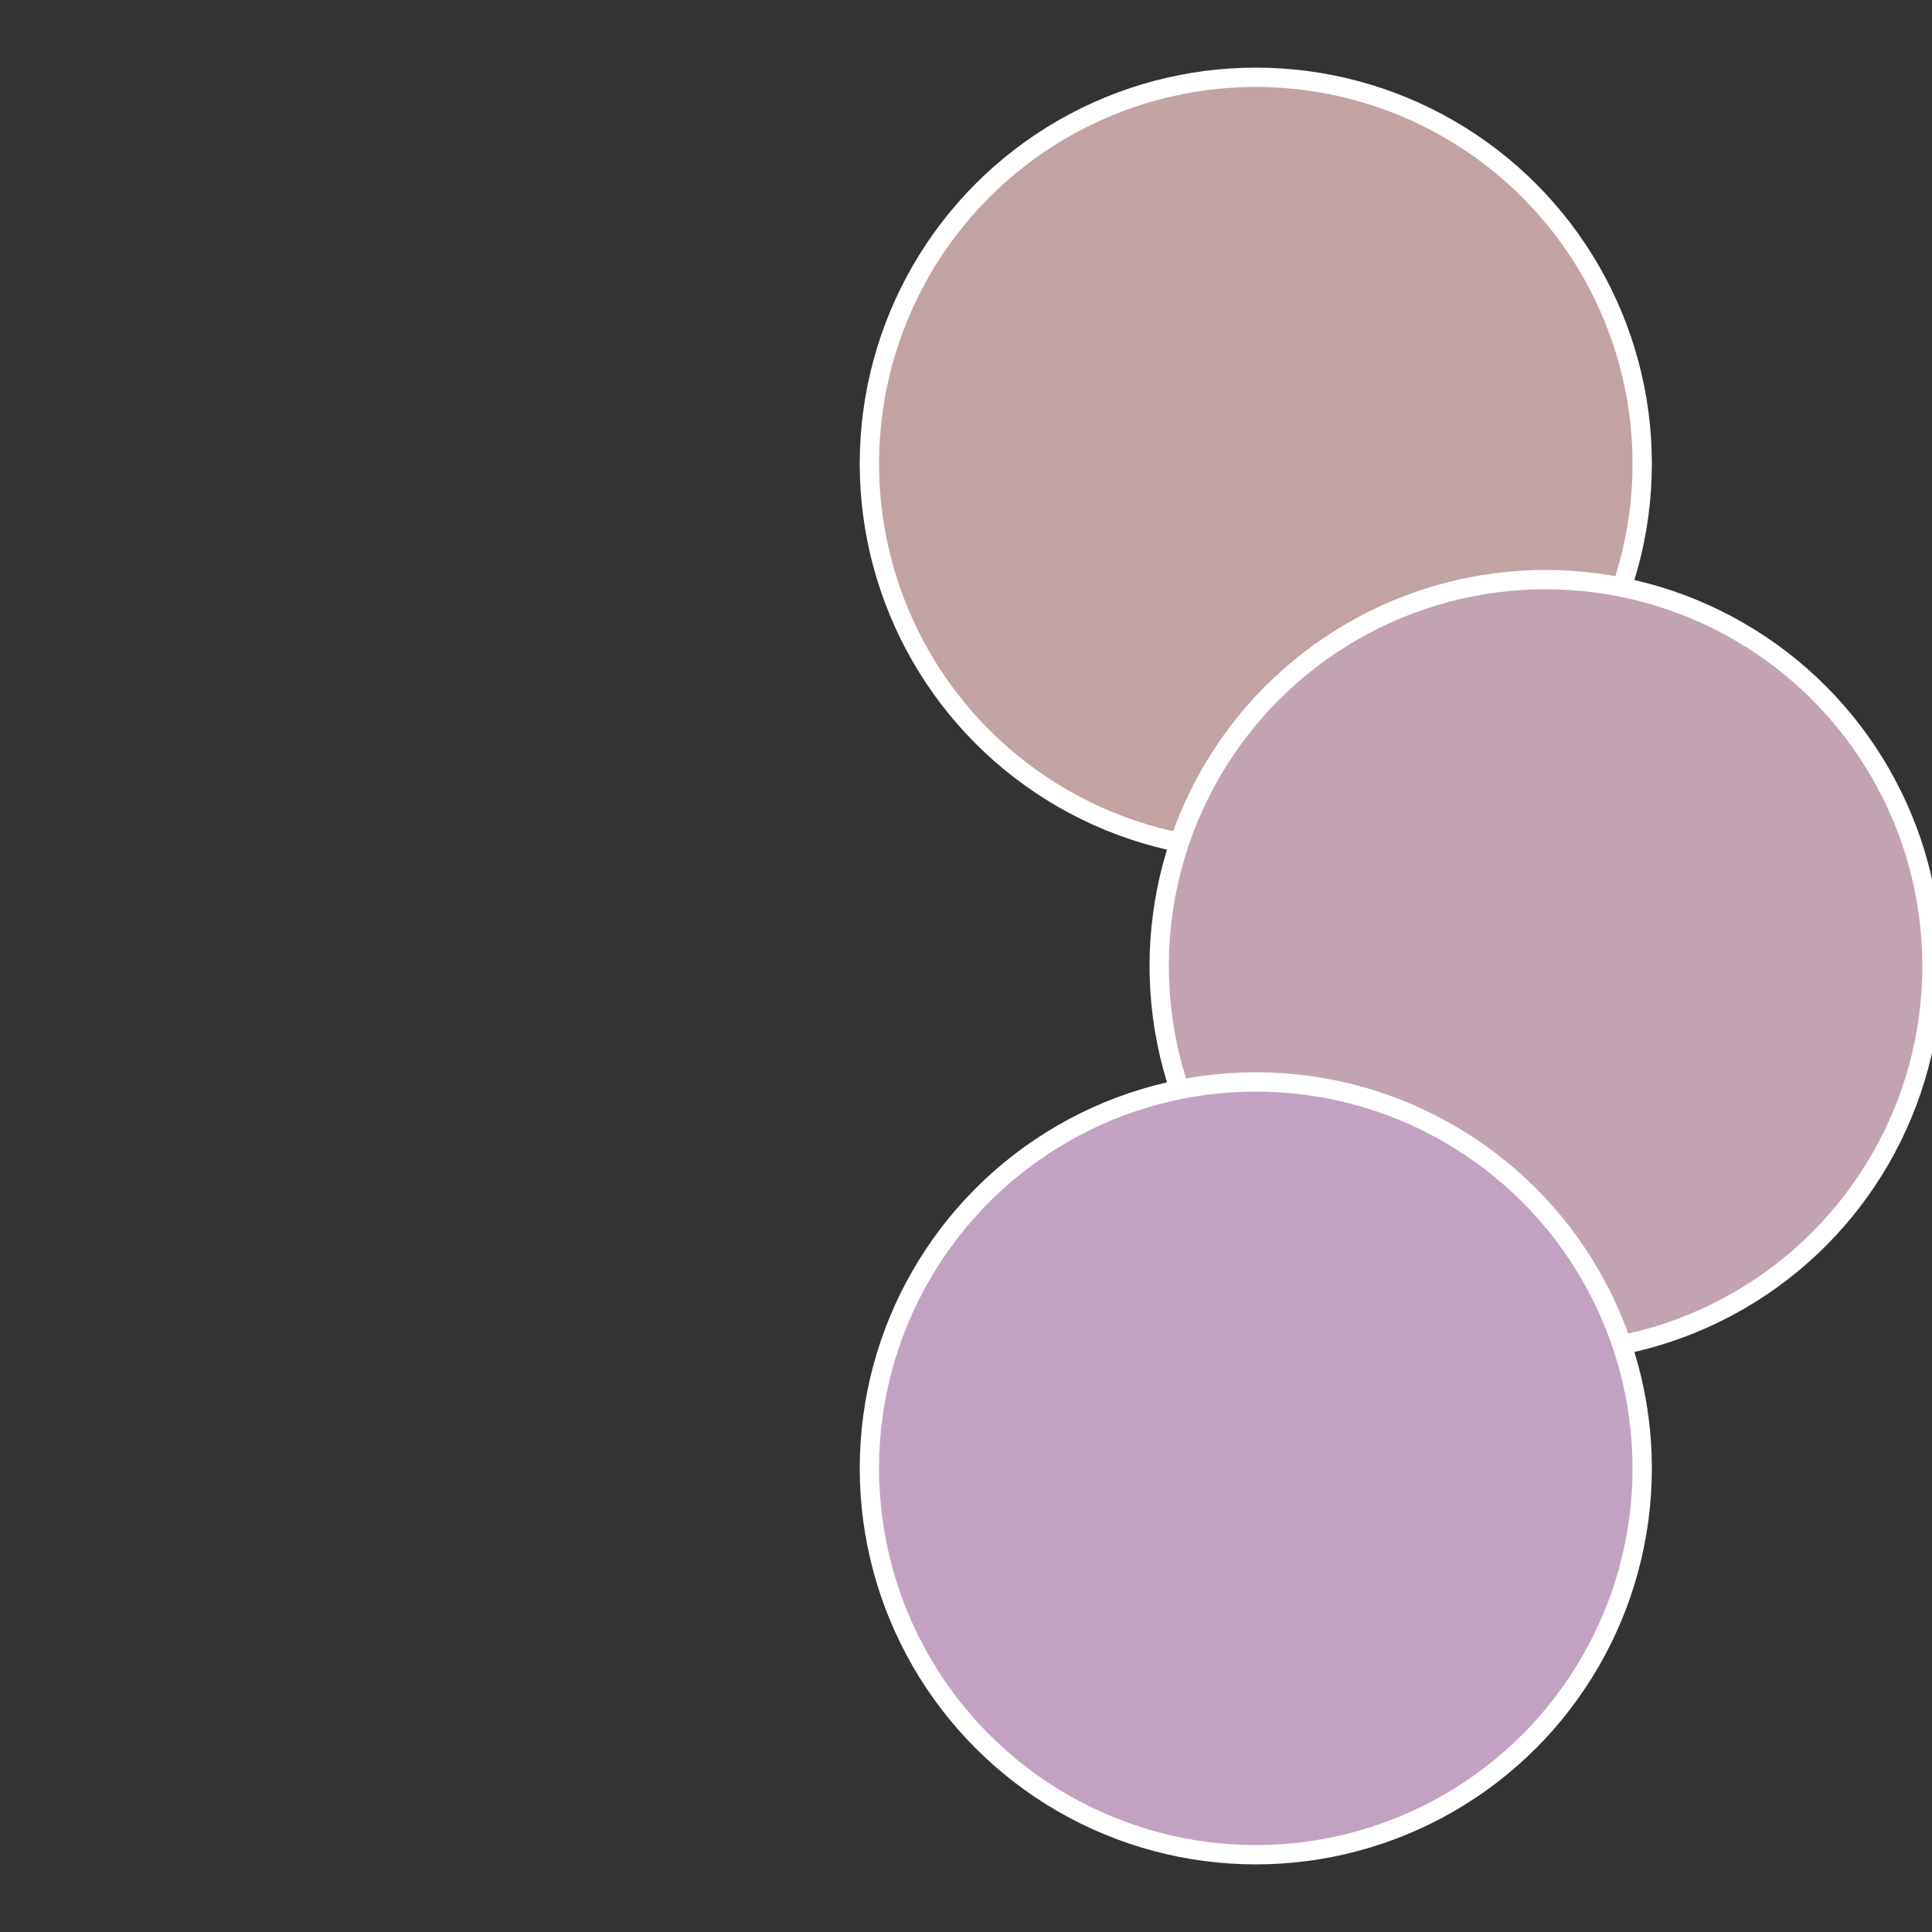 <?xml version="1.0" standalone="no"?>
<svg width="500" height="500" viewBox="-1 -1 2 2" xmlns="http://www.w3.org/2000/svg">
 
                <rect x="-1" y="-1" width="2" height="2" fill="#333333" stroke="none"/>
 
                <circle cx="0.3" cy="-0.52" r="0.4" fill="#c1a3a3" stroke="#fff" stroke-width="1%" />
             
                <circle cx="0.6" cy="0" r="0.4" fill="#c1a3b2" stroke="#fff" stroke-width="1%" />
             
                <circle cx="0.3" cy="0.52" r="0.4" fill="#c1a3c1" stroke="#fff" stroke-width="1%" />
            </svg>
